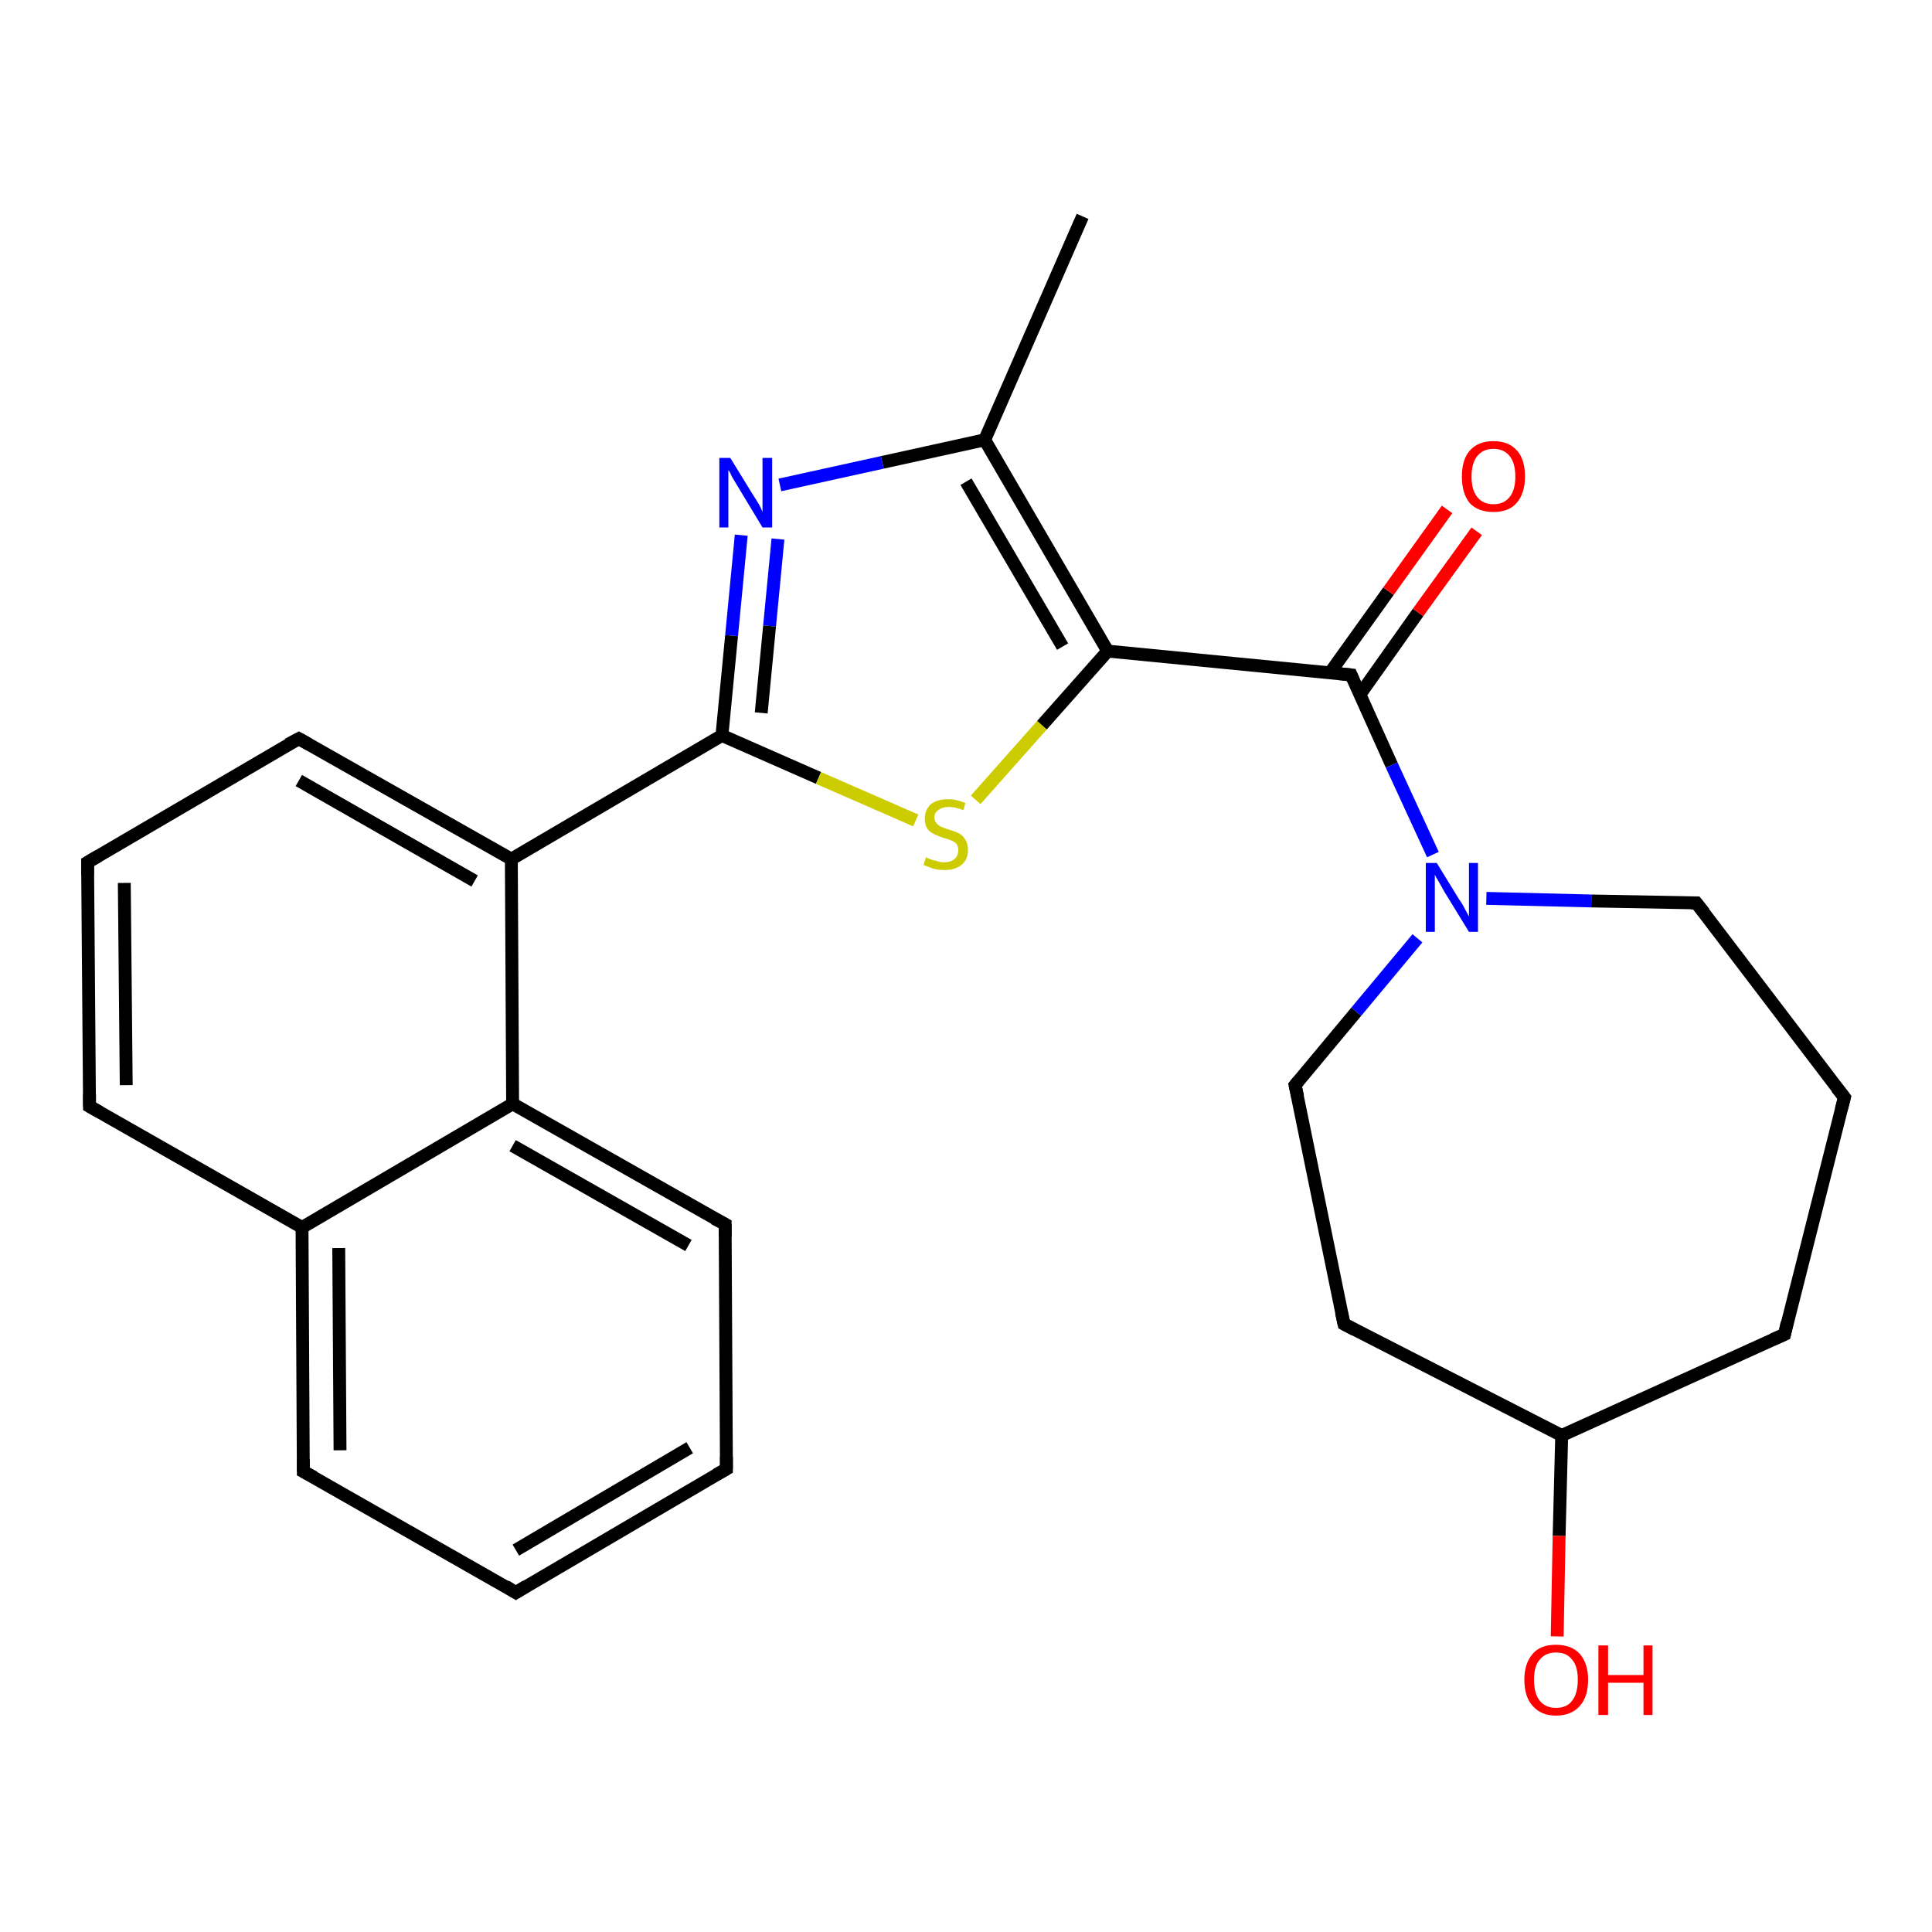 <?xml version='1.0' encoding='iso-8859-1'?>
<svg version='1.1' baseProfile='full'
              xmlns='http://www.w3.org/2000/svg'
                      xmlns:rdkit='http://www.rdkit.org/xml'
                      xmlns:xlink='http://www.w3.org/1999/xlink'
                  xml:space='preserve'
width='300px' height='300px' viewBox='0 0 300 300'>
<!-- END OF HEADER -->
<rect style='opacity:1.0;fill:#FFFFFF;stroke:none' width='300.0' height='300.0' x='0.0' y='0.0'> </rect>
<path class='bond-0 atom-0 atom-1' d='M 168.1,33.6 L 152.9,68.3' style='fill:none;fill-rule:evenodd;stroke:#000000;stroke-width:2.0px;stroke-linecap:butt;stroke-linejoin:miter;stroke-opacity:1' />
<path class='bond-1 atom-1 atom-2' d='M 152.9,68.3 L 137.0,71.8' style='fill:none;fill-rule:evenodd;stroke:#000000;stroke-width:2.0px;stroke-linecap:butt;stroke-linejoin:miter;stroke-opacity:1' />
<path class='bond-1 atom-1 atom-2' d='M 137.0,71.8 L 121.1,75.3' style='fill:none;fill-rule:evenodd;stroke:#0000FF;stroke-width:2.0px;stroke-linecap:butt;stroke-linejoin:miter;stroke-opacity:1' />
<path class='bond-2 atom-2 atom-3' d='M 115.1,83.1 L 113.6,98.7' style='fill:none;fill-rule:evenodd;stroke:#0000FF;stroke-width:2.0px;stroke-linecap:butt;stroke-linejoin:miter;stroke-opacity:1' />
<path class='bond-2 atom-2 atom-3' d='M 113.6,98.7 L 112.1,114.2' style='fill:none;fill-rule:evenodd;stroke:#000000;stroke-width:2.0px;stroke-linecap:butt;stroke-linejoin:miter;stroke-opacity:1' />
<path class='bond-2 atom-2 atom-3' d='M 120.8,83.7 L 119.5,97.2' style='fill:none;fill-rule:evenodd;stroke:#0000FF;stroke-width:2.0px;stroke-linecap:butt;stroke-linejoin:miter;stroke-opacity:1' />
<path class='bond-2 atom-2 atom-3' d='M 119.5,97.2 L 118.2,110.7' style='fill:none;fill-rule:evenodd;stroke:#000000;stroke-width:2.0px;stroke-linecap:butt;stroke-linejoin:miter;stroke-opacity:1' />
<path class='bond-3 atom-3 atom-4' d='M 112.1,114.2 L 127.1,120.8' style='fill:none;fill-rule:evenodd;stroke:#000000;stroke-width:2.0px;stroke-linecap:butt;stroke-linejoin:miter;stroke-opacity:1' />
<path class='bond-3 atom-3 atom-4' d='M 127.1,120.8 L 142.2,127.4' style='fill:none;fill-rule:evenodd;stroke:#CCCC00;stroke-width:2.0px;stroke-linecap:butt;stroke-linejoin:miter;stroke-opacity:1' />
<path class='bond-4 atom-4 atom-5' d='M 151.5,124.2 L 161.8,112.6' style='fill:none;fill-rule:evenodd;stroke:#CCCC00;stroke-width:2.0px;stroke-linecap:butt;stroke-linejoin:miter;stroke-opacity:1' />
<path class='bond-4 atom-4 atom-5' d='M 161.8,112.6 L 172.0,101.1' style='fill:none;fill-rule:evenodd;stroke:#000000;stroke-width:2.0px;stroke-linecap:butt;stroke-linejoin:miter;stroke-opacity:1' />
<path class='bond-5 atom-5 atom-6' d='M 172.0,101.1 L 209.8,104.8' style='fill:none;fill-rule:evenodd;stroke:#000000;stroke-width:2.0px;stroke-linecap:butt;stroke-linejoin:miter;stroke-opacity:1' />
<path class='bond-6 atom-6 atom-7' d='M 211.2,107.8 L 220.2,95.1' style='fill:none;fill-rule:evenodd;stroke:#000000;stroke-width:2.0px;stroke-linecap:butt;stroke-linejoin:miter;stroke-opacity:1' />
<path class='bond-6 atom-6 atom-7' d='M 220.2,95.1 L 229.3,82.5' style='fill:none;fill-rule:evenodd;stroke:#FF0000;stroke-width:2.0px;stroke-linecap:butt;stroke-linejoin:miter;stroke-opacity:1' />
<path class='bond-6 atom-6 atom-7' d='M 206.5,104.5 L 215.6,91.8' style='fill:none;fill-rule:evenodd;stroke:#000000;stroke-width:2.0px;stroke-linecap:butt;stroke-linejoin:miter;stroke-opacity:1' />
<path class='bond-6 atom-6 atom-7' d='M 215.6,91.8 L 224.7,79.1' style='fill:none;fill-rule:evenodd;stroke:#FF0000;stroke-width:2.0px;stroke-linecap:butt;stroke-linejoin:miter;stroke-opacity:1' />
<path class='bond-7 atom-6 atom-8' d='M 209.8,104.8 L 216.1,118.8' style='fill:none;fill-rule:evenodd;stroke:#000000;stroke-width:2.0px;stroke-linecap:butt;stroke-linejoin:miter;stroke-opacity:1' />
<path class='bond-7 atom-6 atom-8' d='M 216.1,118.8 L 222.5,132.7' style='fill:none;fill-rule:evenodd;stroke:#0000FF;stroke-width:2.0px;stroke-linecap:butt;stroke-linejoin:miter;stroke-opacity:1' />
<path class='bond-8 atom-8 atom-9' d='M 230.8,139.5 L 247.1,139.9' style='fill:none;fill-rule:evenodd;stroke:#0000FF;stroke-width:2.0px;stroke-linecap:butt;stroke-linejoin:miter;stroke-opacity:1' />
<path class='bond-8 atom-8 atom-9' d='M 247.1,139.9 L 263.4,140.2' style='fill:none;fill-rule:evenodd;stroke:#000000;stroke-width:2.0px;stroke-linecap:butt;stroke-linejoin:miter;stroke-opacity:1' />
<path class='bond-9 atom-9 atom-10' d='M 263.4,140.2 L 286.4,170.4' style='fill:none;fill-rule:evenodd;stroke:#000000;stroke-width:2.0px;stroke-linecap:butt;stroke-linejoin:miter;stroke-opacity:1' />
<path class='bond-10 atom-10 atom-11' d='M 286.4,170.4 L 277.1,207.2' style='fill:none;fill-rule:evenodd;stroke:#000000;stroke-width:2.0px;stroke-linecap:butt;stroke-linejoin:miter;stroke-opacity:1' />
<path class='bond-11 atom-11 atom-12' d='M 277.1,207.2 L 242.5,222.9' style='fill:none;fill-rule:evenodd;stroke:#000000;stroke-width:2.0px;stroke-linecap:butt;stroke-linejoin:miter;stroke-opacity:1' />
<path class='bond-12 atom-12 atom-13' d='M 242.5,222.9 L 242.1,238.5' style='fill:none;fill-rule:evenodd;stroke:#000000;stroke-width:2.0px;stroke-linecap:butt;stroke-linejoin:miter;stroke-opacity:1' />
<path class='bond-12 atom-12 atom-13' d='M 242.1,238.5 L 241.8,254.1' style='fill:none;fill-rule:evenodd;stroke:#FF0000;stroke-width:2.0px;stroke-linecap:butt;stroke-linejoin:miter;stroke-opacity:1' />
<path class='bond-13 atom-12 atom-14' d='M 242.5,222.9 L 208.7,205.6' style='fill:none;fill-rule:evenodd;stroke:#000000;stroke-width:2.0px;stroke-linecap:butt;stroke-linejoin:miter;stroke-opacity:1' />
<path class='bond-14 atom-14 atom-15' d='M 208.7,205.6 L 201.1,168.5' style='fill:none;fill-rule:evenodd;stroke:#000000;stroke-width:2.0px;stroke-linecap:butt;stroke-linejoin:miter;stroke-opacity:1' />
<path class='bond-15 atom-3 atom-16' d='M 112.1,114.2 L 79.4,133.4' style='fill:none;fill-rule:evenodd;stroke:#000000;stroke-width:2.0px;stroke-linecap:butt;stroke-linejoin:miter;stroke-opacity:1' />
<path class='bond-16 atom-16 atom-17' d='M 79.4,133.4 L 46.4,114.7' style='fill:none;fill-rule:evenodd;stroke:#000000;stroke-width:2.0px;stroke-linecap:butt;stroke-linejoin:miter;stroke-opacity:1' />
<path class='bond-16 atom-16 atom-17' d='M 73.7,136.8 L 46.4,121.2' style='fill:none;fill-rule:evenodd;stroke:#000000;stroke-width:2.0px;stroke-linecap:butt;stroke-linejoin:miter;stroke-opacity:1' />
<path class='bond-17 atom-17 atom-18' d='M 46.4,114.7 L 13.6,133.9' style='fill:none;fill-rule:evenodd;stroke:#000000;stroke-width:2.0px;stroke-linecap:butt;stroke-linejoin:miter;stroke-opacity:1' />
<path class='bond-18 atom-18 atom-19' d='M 13.6,133.9 L 13.9,171.8' style='fill:none;fill-rule:evenodd;stroke:#000000;stroke-width:2.0px;stroke-linecap:butt;stroke-linejoin:miter;stroke-opacity:1' />
<path class='bond-18 atom-18 atom-19' d='M 19.3,137.1 L 19.6,168.5' style='fill:none;fill-rule:evenodd;stroke:#000000;stroke-width:2.0px;stroke-linecap:butt;stroke-linejoin:miter;stroke-opacity:1' />
<path class='bond-19 atom-19 atom-20' d='M 13.9,171.8 L 46.9,190.6' style='fill:none;fill-rule:evenodd;stroke:#000000;stroke-width:2.0px;stroke-linecap:butt;stroke-linejoin:miter;stroke-opacity:1' />
<path class='bond-20 atom-20 atom-21' d='M 46.9,190.6 L 47.1,228.5' style='fill:none;fill-rule:evenodd;stroke:#000000;stroke-width:2.0px;stroke-linecap:butt;stroke-linejoin:miter;stroke-opacity:1' />
<path class='bond-20 atom-20 atom-21' d='M 52.6,193.8 L 52.8,225.2' style='fill:none;fill-rule:evenodd;stroke:#000000;stroke-width:2.0px;stroke-linecap:butt;stroke-linejoin:miter;stroke-opacity:1' />
<path class='bond-21 atom-21 atom-22' d='M 47.1,228.5 L 80.1,247.3' style='fill:none;fill-rule:evenodd;stroke:#000000;stroke-width:2.0px;stroke-linecap:butt;stroke-linejoin:miter;stroke-opacity:1' />
<path class='bond-22 atom-22 atom-23' d='M 80.1,247.3 L 112.8,228.1' style='fill:none;fill-rule:evenodd;stroke:#000000;stroke-width:2.0px;stroke-linecap:butt;stroke-linejoin:miter;stroke-opacity:1' />
<path class='bond-22 atom-22 atom-23' d='M 80.1,240.7 L 107.1,224.8' style='fill:none;fill-rule:evenodd;stroke:#000000;stroke-width:2.0px;stroke-linecap:butt;stroke-linejoin:miter;stroke-opacity:1' />
<path class='bond-23 atom-23 atom-24' d='M 112.8,228.1 L 112.6,190.1' style='fill:none;fill-rule:evenodd;stroke:#000000;stroke-width:2.0px;stroke-linecap:butt;stroke-linejoin:miter;stroke-opacity:1' />
<path class='bond-24 atom-24 atom-25' d='M 112.6,190.1 L 79.6,171.4' style='fill:none;fill-rule:evenodd;stroke:#000000;stroke-width:2.0px;stroke-linecap:butt;stroke-linejoin:miter;stroke-opacity:1' />
<path class='bond-24 atom-24 atom-25' d='M 106.9,193.4 L 79.6,177.9' style='fill:none;fill-rule:evenodd;stroke:#000000;stroke-width:2.0px;stroke-linecap:butt;stroke-linejoin:miter;stroke-opacity:1' />
<path class='bond-25 atom-5 atom-1' d='M 172.0,101.1 L 152.9,68.3' style='fill:none;fill-rule:evenodd;stroke:#000000;stroke-width:2.0px;stroke-linecap:butt;stroke-linejoin:miter;stroke-opacity:1' />
<path class='bond-25 atom-5 atom-1' d='M 165.0,100.4 L 150.0,74.8' style='fill:none;fill-rule:evenodd;stroke:#000000;stroke-width:2.0px;stroke-linecap:butt;stroke-linejoin:miter;stroke-opacity:1' />
<path class='bond-26 atom-15 atom-8' d='M 201.1,168.5 L 210.6,157.1' style='fill:none;fill-rule:evenodd;stroke:#000000;stroke-width:2.0px;stroke-linecap:butt;stroke-linejoin:miter;stroke-opacity:1' />
<path class='bond-26 atom-15 atom-8' d='M 210.6,157.1 L 220.1,145.7' style='fill:none;fill-rule:evenodd;stroke:#0000FF;stroke-width:2.0px;stroke-linecap:butt;stroke-linejoin:miter;stroke-opacity:1' />
<path class='bond-27 atom-25 atom-16' d='M 79.6,171.4 L 79.4,133.4' style='fill:none;fill-rule:evenodd;stroke:#000000;stroke-width:2.0px;stroke-linecap:butt;stroke-linejoin:miter;stroke-opacity:1' />
<path class='bond-28 atom-25 atom-20' d='M 79.6,171.4 L 46.9,190.6' style='fill:none;fill-rule:evenodd;stroke:#000000;stroke-width:2.0px;stroke-linecap:butt;stroke-linejoin:miter;stroke-opacity:1' />
<path d='M 207.9,104.6 L 209.8,104.8 L 210.1,105.5' style='fill:none;stroke:#000000;stroke-width:2.0px;stroke-linecap:butt;stroke-linejoin:miter;stroke-opacity:1;' />
<path d='M 262.6,140.2 L 263.4,140.2 L 264.6,141.7' style='fill:none;stroke:#000000;stroke-width:2.0px;stroke-linecap:butt;stroke-linejoin:miter;stroke-opacity:1;' />
<path d='M 285.2,168.9 L 286.4,170.4 L 285.9,172.3' style='fill:none;stroke:#000000;stroke-width:2.0px;stroke-linecap:butt;stroke-linejoin:miter;stroke-opacity:1;' />
<path d='M 277.5,205.4 L 277.1,207.2 L 275.3,208.0' style='fill:none;stroke:#000000;stroke-width:2.0px;stroke-linecap:butt;stroke-linejoin:miter;stroke-opacity:1;' />
<path d='M 210.4,206.5 L 208.7,205.6 L 208.3,203.8' style='fill:none;stroke:#000000;stroke-width:2.0px;stroke-linecap:butt;stroke-linejoin:miter;stroke-opacity:1;' />
<path d='M 201.5,170.3 L 201.1,168.5 L 201.6,167.9' style='fill:none;stroke:#000000;stroke-width:2.0px;stroke-linecap:butt;stroke-linejoin:miter;stroke-opacity:1;' />
<path d='M 48.0,115.6 L 46.4,114.7 L 44.7,115.6' style='fill:none;stroke:#000000;stroke-width:2.0px;stroke-linecap:butt;stroke-linejoin:miter;stroke-opacity:1;' />
<path d='M 15.3,132.9 L 13.6,133.9 L 13.6,135.8' style='fill:none;stroke:#000000;stroke-width:2.0px;stroke-linecap:butt;stroke-linejoin:miter;stroke-opacity:1;' />
<path d='M 13.9,169.9 L 13.9,171.8 L 15.5,172.7' style='fill:none;stroke:#000000;stroke-width:2.0px;stroke-linecap:butt;stroke-linejoin:miter;stroke-opacity:1;' />
<path d='M 47.1,226.6 L 47.1,228.5 L 48.8,229.4' style='fill:none;stroke:#000000;stroke-width:2.0px;stroke-linecap:butt;stroke-linejoin:miter;stroke-opacity:1;' />
<path d='M 78.5,246.3 L 80.1,247.3 L 81.7,246.3' style='fill:none;stroke:#000000;stroke-width:2.0px;stroke-linecap:butt;stroke-linejoin:miter;stroke-opacity:1;' />
<path d='M 111.2,229.0 L 112.8,228.1 L 112.8,226.2' style='fill:none;stroke:#000000;stroke-width:2.0px;stroke-linecap:butt;stroke-linejoin:miter;stroke-opacity:1;' />
<path d='M 112.6,192.0 L 112.6,190.1 L 110.9,189.2' style='fill:none;stroke:#000000;stroke-width:2.0px;stroke-linecap:butt;stroke-linejoin:miter;stroke-opacity:1;' />
<path class='atom-2' d='M 113.4 71.1
L 116.9 76.8
Q 117.3 77.4, 117.9 78.4
Q 118.4 79.4, 118.4 79.5
L 118.4 71.1
L 119.9 71.1
L 119.9 81.9
L 118.4 81.9
L 114.6 75.6
Q 114.2 74.9, 113.7 74.1
Q 113.3 73.2, 113.1 73.0
L 113.1 81.9
L 111.7 81.9
L 111.7 71.1
L 113.4 71.1
' fill='#0000FF'/>
<path class='atom-4' d='M 143.8 133.1
Q 143.9 133.2, 144.4 133.4
Q 144.9 133.6, 145.5 133.7
Q 146.0 133.9, 146.6 133.9
Q 147.6 133.9, 148.2 133.4
Q 148.8 132.9, 148.8 132.0
Q 148.8 131.4, 148.5 131.0
Q 148.2 130.7, 147.7 130.5
Q 147.3 130.3, 146.5 130.1
Q 145.6 129.8, 145.0 129.5
Q 144.4 129.2, 144.0 128.7
Q 143.6 128.1, 143.6 127.1
Q 143.6 125.8, 144.5 124.9
Q 145.5 124.1, 147.3 124.1
Q 148.5 124.1, 149.9 124.7
L 149.6 125.8
Q 148.3 125.3, 147.3 125.3
Q 146.3 125.3, 145.7 125.8
Q 145.1 126.2, 145.1 126.9
Q 145.1 127.5, 145.4 127.8
Q 145.7 128.2, 146.2 128.4
Q 146.6 128.6, 147.3 128.8
Q 148.3 129.1, 148.9 129.4
Q 149.5 129.7, 149.9 130.4
Q 150.3 131.0, 150.3 132.0
Q 150.3 133.5, 149.3 134.3
Q 148.3 135.1, 146.7 135.1
Q 145.7 135.1, 145.0 134.9
Q 144.3 134.7, 143.4 134.3
L 143.8 133.1
' fill='#CCCC00'/>
<path class='atom-7' d='M 227.0 74.0
Q 227.0 71.4, 228.2 70.0
Q 229.5 68.5, 231.9 68.5
Q 234.3 68.5, 235.6 70.0
Q 236.8 71.4, 236.8 74.0
Q 236.8 76.6, 235.5 78.1
Q 234.3 79.5, 231.9 79.5
Q 229.5 79.5, 228.2 78.1
Q 227.0 76.6, 227.0 74.0
M 231.9 78.3
Q 233.5 78.3, 234.4 77.2
Q 235.3 76.1, 235.3 74.0
Q 235.3 71.9, 234.4 70.8
Q 233.5 69.7, 231.9 69.7
Q 230.3 69.7, 229.4 70.8
Q 228.5 71.9, 228.5 74.0
Q 228.5 76.1, 229.4 77.2
Q 230.3 78.3, 231.9 78.3
' fill='#FF0000'/>
<path class='atom-8' d='M 223.1 134.0
L 226.6 139.7
Q 227.0 140.2, 227.5 141.2
Q 228.1 142.3, 228.1 142.3
L 228.1 134.0
L 229.5 134.0
L 229.5 144.7
L 228.1 144.7
L 224.3 138.5
Q 223.9 137.8, 223.4 136.9
Q 222.9 136.1, 222.8 135.8
L 222.8 144.7
L 221.4 144.7
L 221.4 134.0
L 223.1 134.0
' fill='#0000FF'/>
<path class='atom-13' d='M 236.7 260.8
Q 236.7 258.3, 238.0 256.8
Q 239.2 255.4, 241.6 255.4
Q 244.0 255.4, 245.3 256.8
Q 246.6 258.3, 246.6 260.8
Q 246.6 263.5, 245.3 264.9
Q 244.0 266.4, 241.6 266.4
Q 239.3 266.4, 238.0 264.9
Q 236.7 263.5, 236.7 260.8
M 241.6 265.2
Q 243.3 265.2, 244.1 264.1
Q 245.0 263.0, 245.0 260.8
Q 245.0 258.7, 244.1 257.7
Q 243.3 256.6, 241.6 256.6
Q 240.0 256.6, 239.1 257.7
Q 238.2 258.7, 238.2 260.8
Q 238.2 263.0, 239.1 264.1
Q 240.0 265.2, 241.6 265.2
' fill='#FF0000'/>
<path class='atom-13' d='M 248.2 255.5
L 249.7 255.5
L 249.7 260.1
L 255.2 260.1
L 255.2 255.5
L 256.6 255.5
L 256.6 266.3
L 255.2 266.3
L 255.2 261.3
L 249.7 261.3
L 249.7 266.3
L 248.2 266.3
L 248.2 255.5
' fill='#FF0000'/>
</svg>
